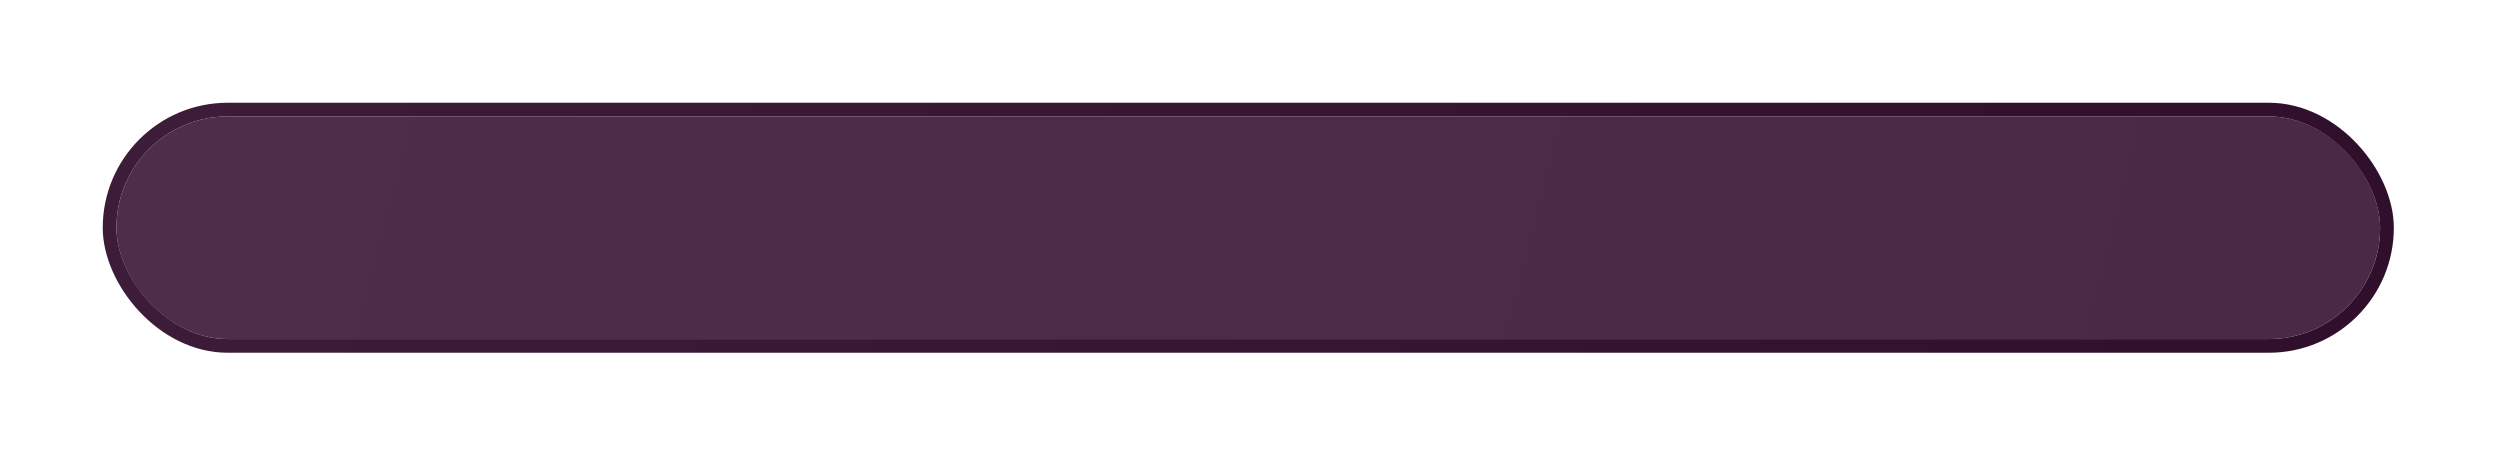 <?xml version="1.0" encoding="UTF-8"?> <svg xmlns="http://www.w3.org/2000/svg" width="730" height="134" viewBox="0 0 730 134" fill="none"> <g filter="url(#filter0_dd)"> <rect x="34" y="34" width="661" height="65" rx="32.5" fill="url(#paint0_linear)"></rect> <rect x="32" y="32" width="665" height="69" rx="34.5" stroke="url(#paint1_linear)" stroke-width="4"></rect> </g> <defs> <filter id="filter0_dd" x="0" y="0" width="730" height="134" filterUnits="userSpaceOnUse" color-interpolation-filters="sRGB"> <feFlood flood-opacity="0" result="BackgroundImageFix"></feFlood> <feColorMatrix in="SourceAlpha" type="matrix" values="0 0 0 0 0 0 0 0 0 0 0 0 0 0 0 0 0 0 127 0"></feColorMatrix> <feMorphology radius="1" operator="dilate" in="SourceAlpha" result="effect1_dropShadow"></feMorphology> <feOffset dx="-5" dy="-5"></feOffset> <feGaussianBlur stdDeviation="12"></feGaussianBlur> <feColorMatrix type="matrix" values="0 0 0 0 1 0 0 0 0 1 0 0 0 0 1 0 0 0 0.25 0"></feColorMatrix> <feBlend mode="normal" in2="BackgroundImageFix" result="effect1_dropShadow"></feBlend> <feColorMatrix in="SourceAlpha" type="matrix" values="0 0 0 0 0 0 0 0 0 0 0 0 0 0 0 0 0 0 127 0"></feColorMatrix> <feMorphology radius="2" operator="dilate" in="SourceAlpha" result="effect2_dropShadow"></feMorphology> <feOffset dx="5" dy="5"></feOffset> <feGaussianBlur stdDeviation="12"></feGaussianBlur> <feColorMatrix type="matrix" values="0 0 0 0 0 0 0 0 0 0 0 0 0 0 0 0 0 0 0.3 0"></feColorMatrix> <feBlend mode="normal" in2="effect1_dropShadow" result="effect2_dropShadow"></feBlend> <feBlend mode="normal" in="SourceGraphic" in2="effect2_dropShadow" result="shape"></feBlend> </filter> <linearGradient id="paint0_linear" x1="34" y1="34" x2="671.356" y2="197.288" gradientUnits="userSpaceOnUse"> <stop offset="0.002" stop-color="#4E2D4A"></stop> <stop offset="0.994" stop-color="#4A2946"></stop> </linearGradient> <linearGradient id="paint1_linear" x1="34" y1="34" x2="674.984" y2="184.34" gradientUnits="userSpaceOnUse"> <stop offset="0.009" stop-color="#3D1C39"></stop> <stop offset="0.997" stop-color="#300F2C"></stop> </linearGradient> </defs> </svg> 